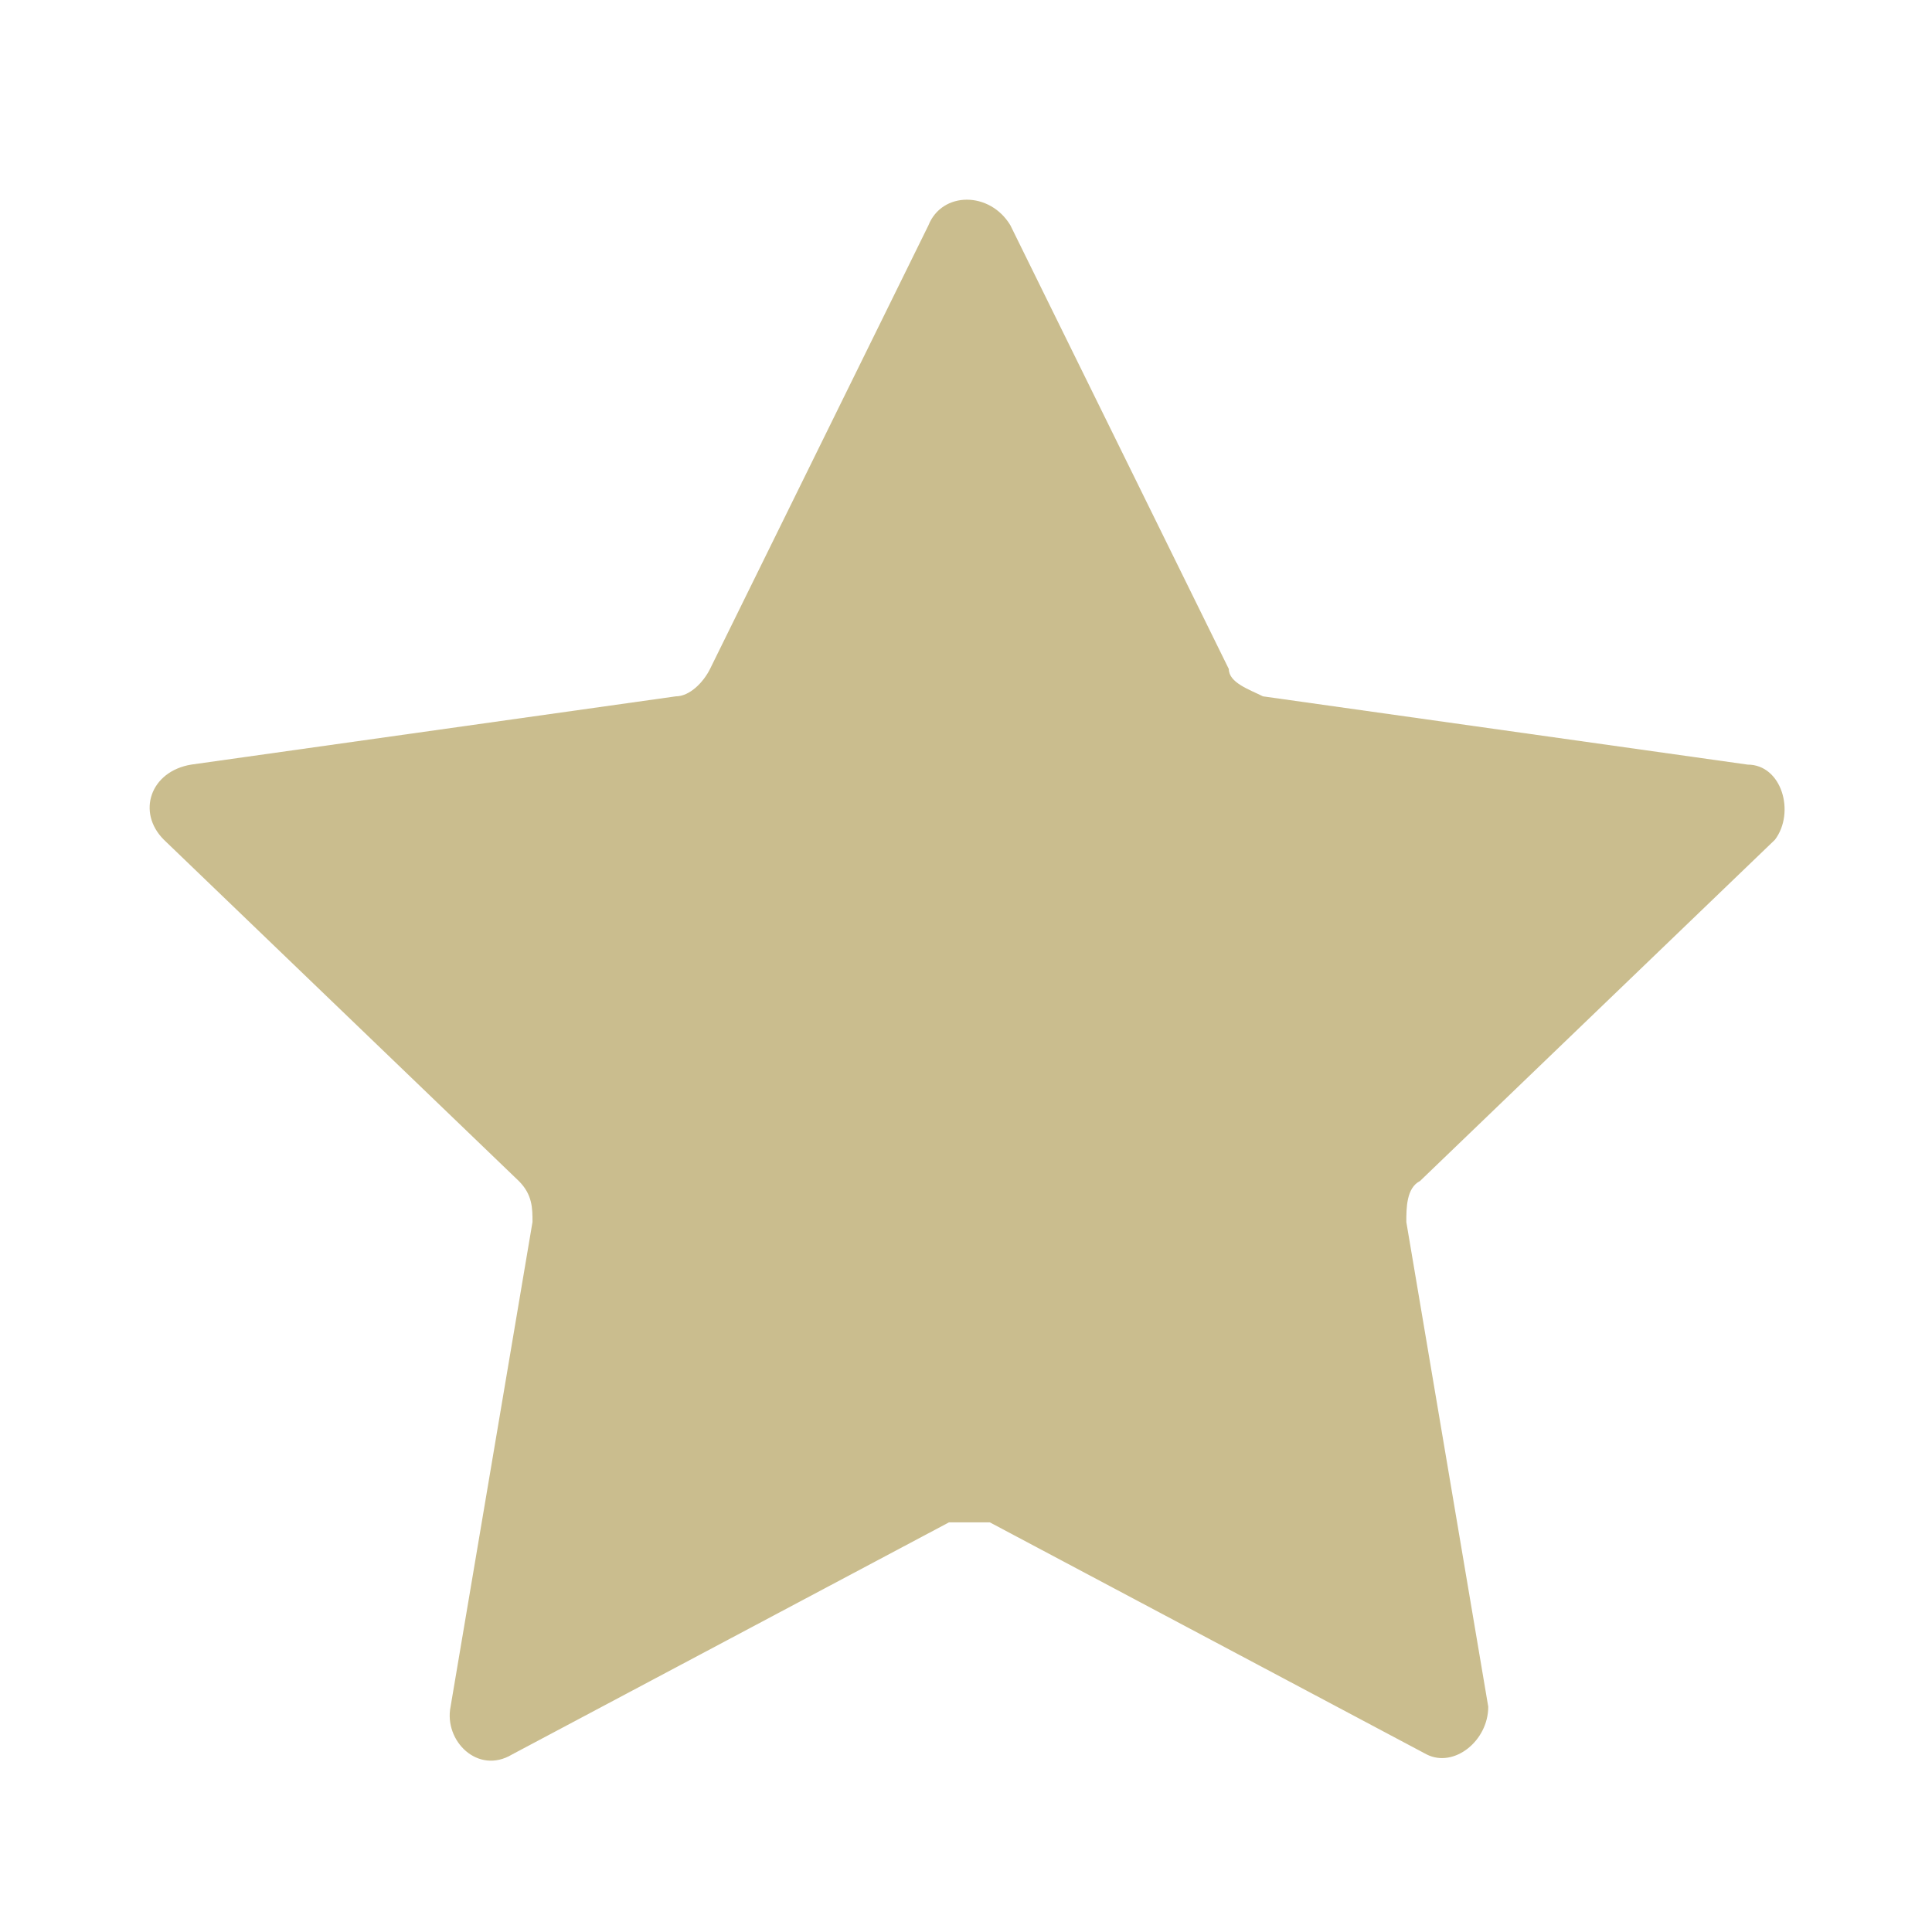<?xml version="1.0" encoding="UTF-8"?>
<svg id="Layer_1" xmlns="http://www.w3.org/2000/svg" version="1.1" viewBox="0 0 28.3 28.3">
  <!-- Generator: Adobe Illustrator 29.8.2, SVG Export Plug-In . SVG Version: 2.1.1 Build 3)  -->
  <defs>
    <style>
      .st0 {
        fill: #cabd8e;
      }
    </style>
  </defs>
  <path class="st0" d="M13.9,22.3l-6.4,3.4c-.5.3-1-.2-.9-.7l1.2-7.1c0-.2,0-.4-.2-.6l-5.2-5c-.4-.4-.2-1,.4-1.1l7.1-1c.2,0,.4-.2.5-.4l3.2-6.5c.2-.5.9-.5,1.2,0l3.2,6.5c0,.2.3.3.5.4l7.1,1c.5,0,.7.7.4,1.1l-5.2,5c-.2.1-.2.4-.2.6l1.2,7.1c0,.5-.5.9-.9.7l-6.4-3.4c-.2,0-.4,0-.6,0Z"/>
</svg>